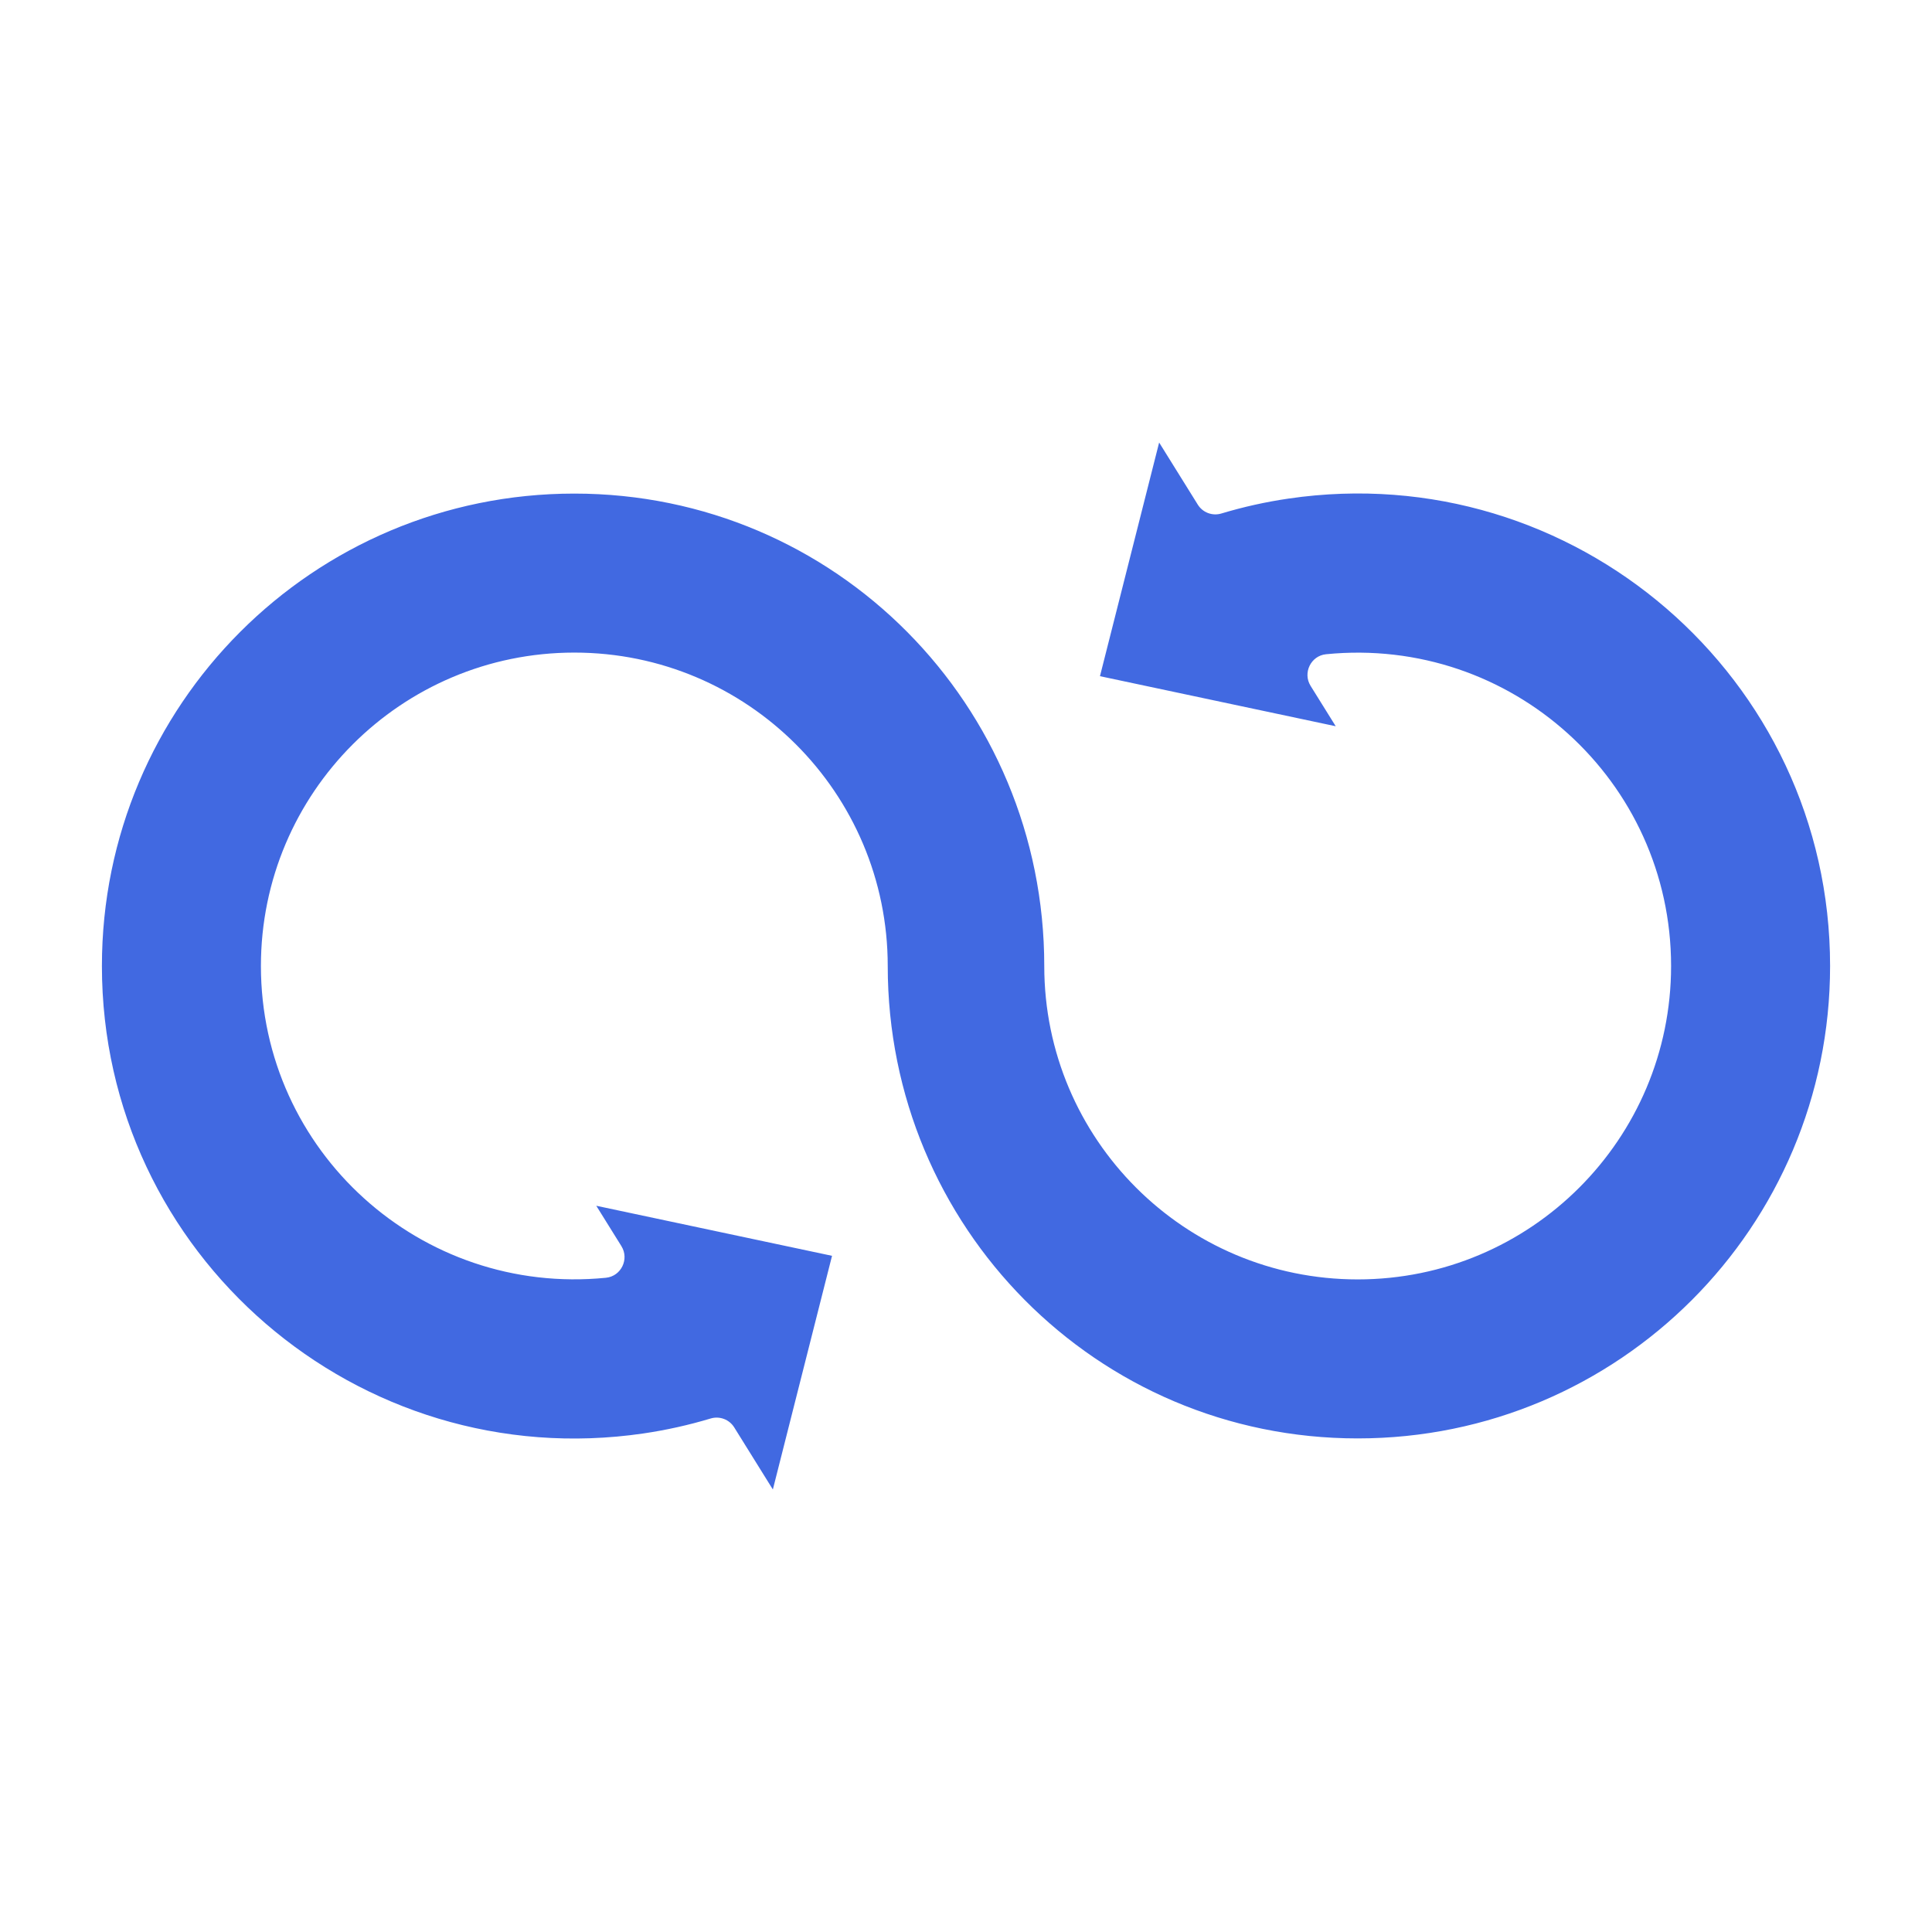 <svg width="100" height="100" viewBox="0 0 100 100" fill="none" xmlns="http://www.w3.org/2000/svg">
<path fill-rule="evenodd" clip-rule="evenodd" d="M69.137 37.59L67.832 35.494L67.833 35.494C67.424 34.836 67.843 33.942 68.637 33.863C78.24 32.91 86.495 40.417 86.495 50C86.495 58.959 79.231 66.222 70.273 66.222C61.314 66.222 54.051 58.959 54.051 50C54.051 36.502 43.249 25.548 29.727 25.548C16.205 25.548 5.275 36.495 5.275 50C5.275 64.94 18.541 76.356 33.303 74.195C34.482 74.022 35.646 73.763 36.787 73.42C37.012 73.353 37.253 73.362 37.473 73.445C37.693 73.528 37.879 73.682 38.003 73.881L40.003 77.095L43.066 65.001L30.863 62.41L32.168 64.506L32.167 64.507C32.576 65.164 32.157 66.058 31.363 66.137C21.773 67.09 13.505 59.586 13.505 50C13.505 41.041 20.769 33.778 29.727 33.778C38.686 33.778 45.949 41.041 45.949 50C45.949 63.499 56.751 74.452 70.273 74.452C83.795 74.452 94.725 63.505 94.725 50C94.725 35.06 81.459 23.644 66.697 25.806C65.518 25.978 64.354 26.237 63.213 26.58C62.988 26.647 62.747 26.638 62.527 26.555C62.307 26.472 62.121 26.319 61.997 26.119L59.997 22.905L56.934 34.999L69.137 37.59Z" fill="#4169E1"/>
</svg>
